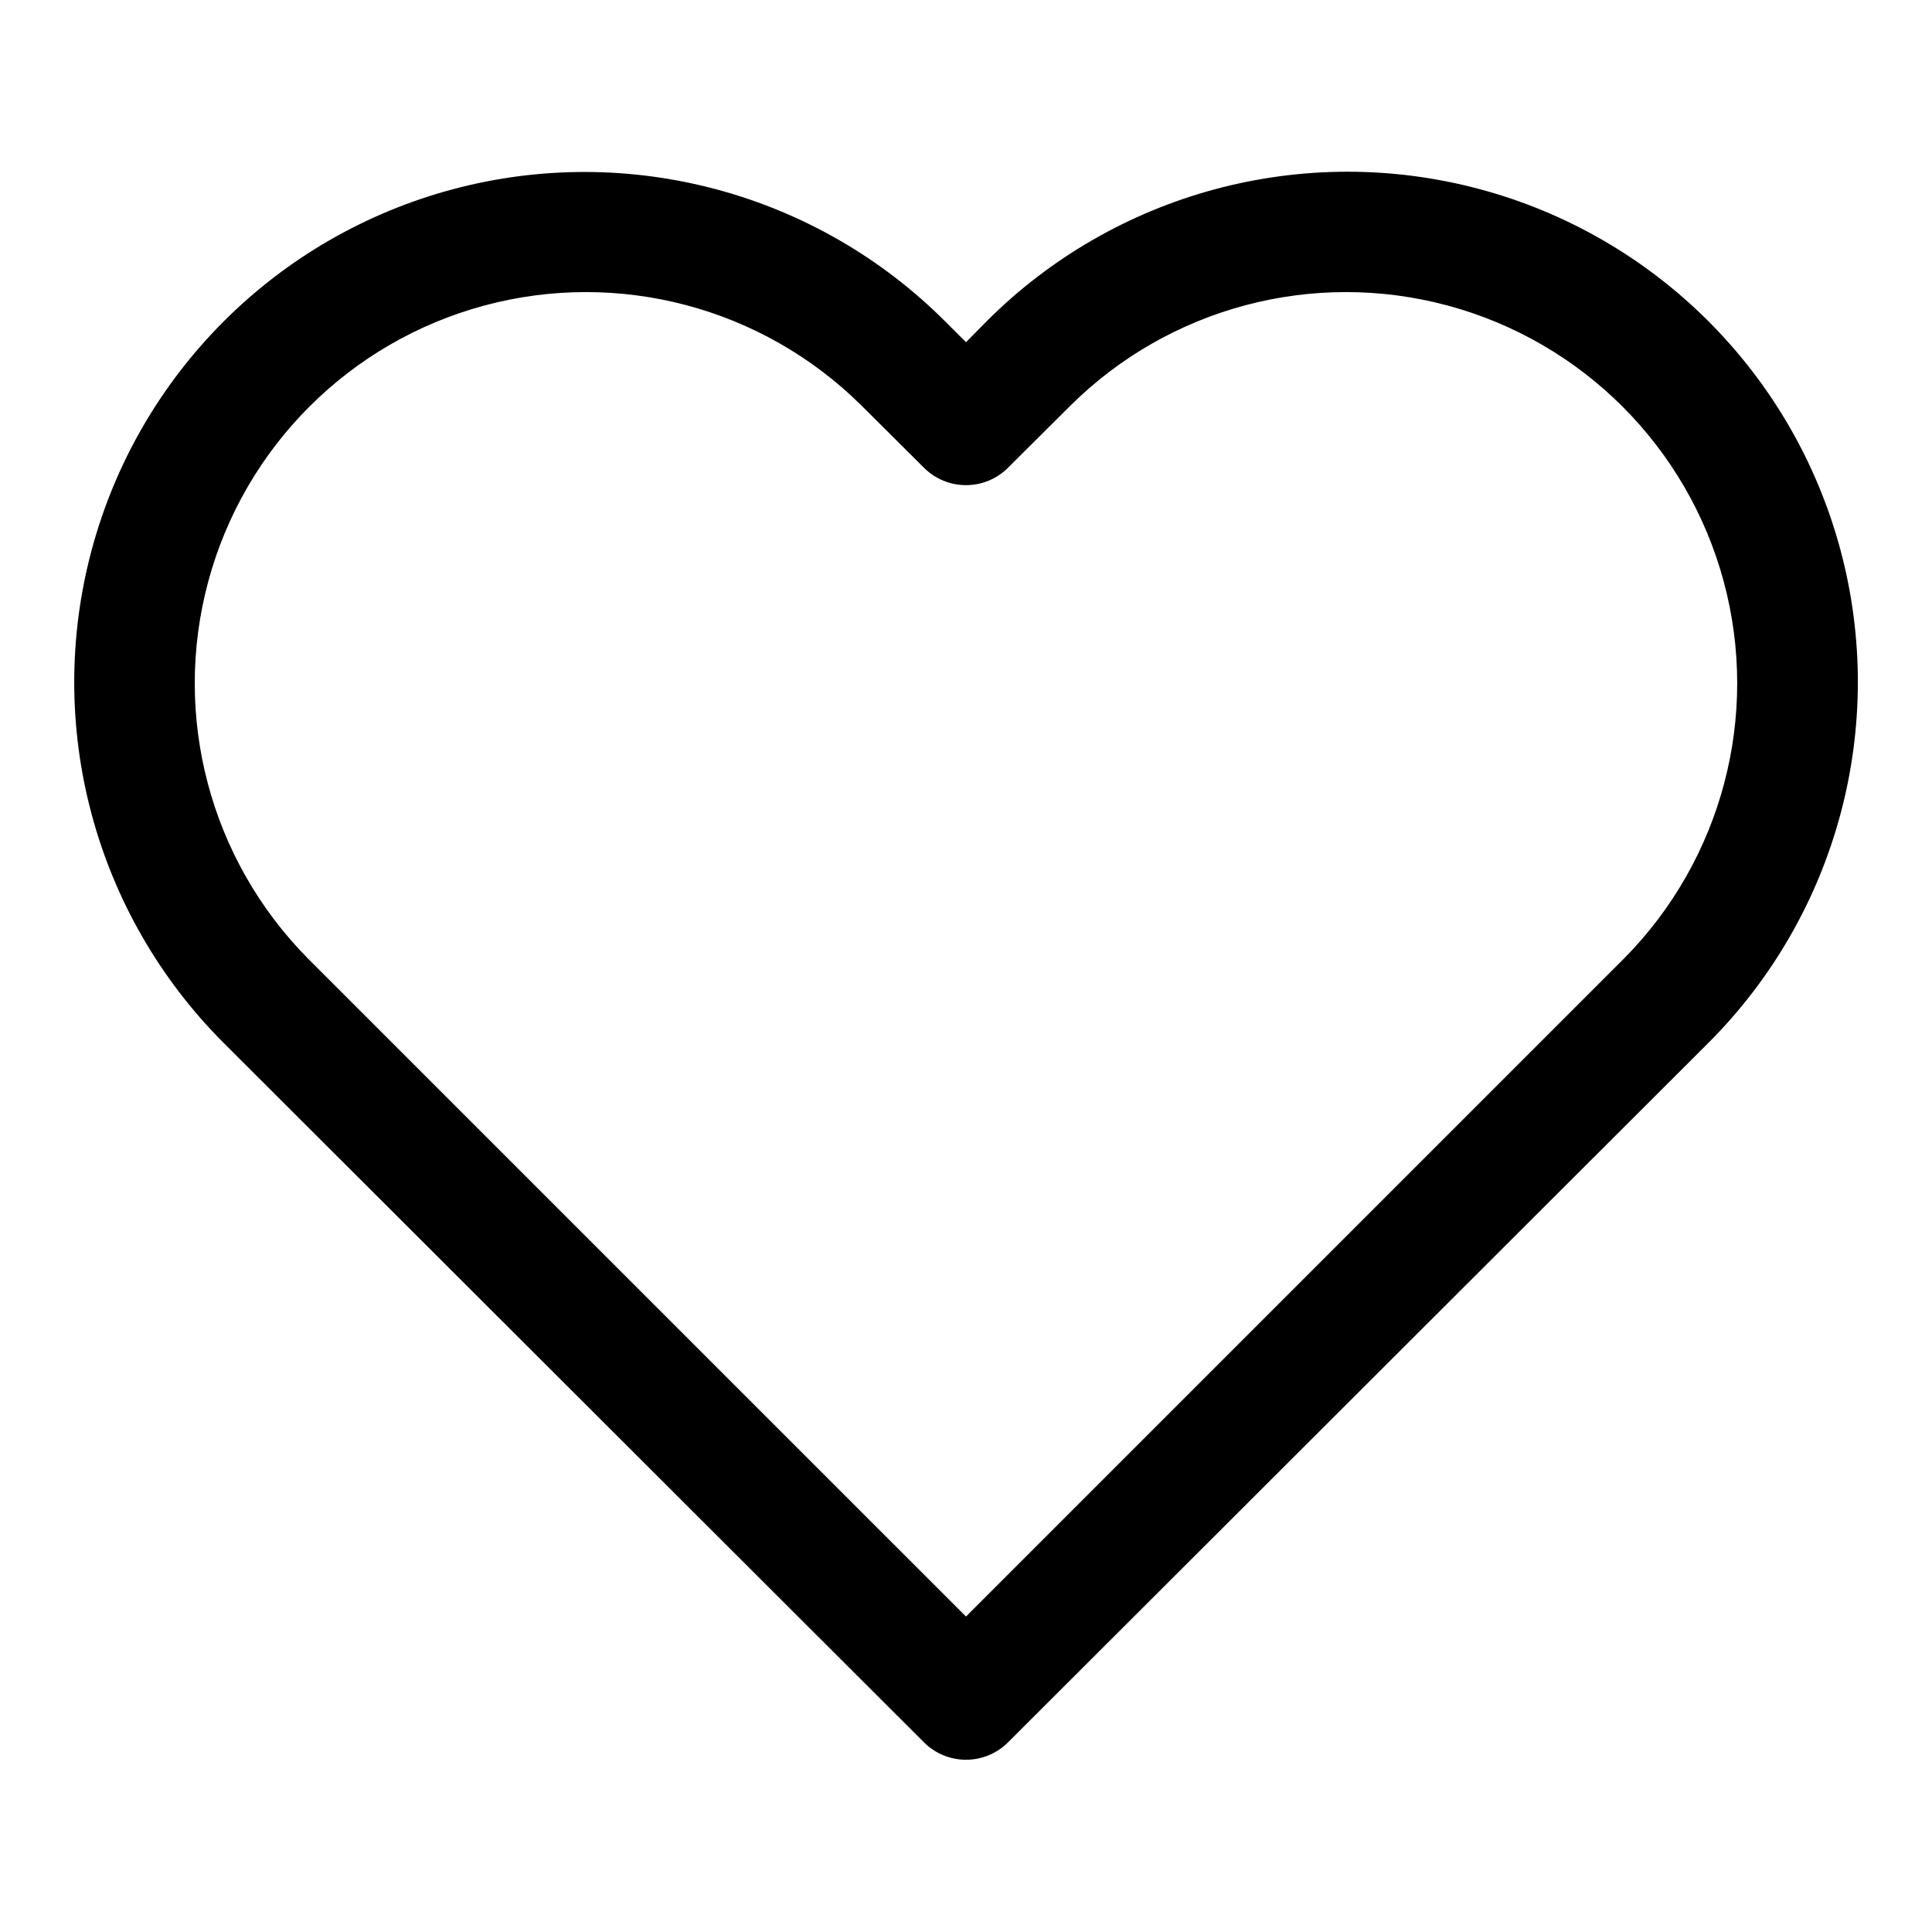 <?xml version="1.0" encoding="UTF-8"?>
<!-- Uploaded to: SVG Repo, www.svgrepo.com, Generator: SVG Repo Mixer Tools -->
<svg fill="#000000" width="800px" height="800px" version="1.1" viewBox="144 144 512 512" xmlns="http://www.w3.org/2000/svg">
 <path d="m405.43 229.18-5.43 5.512-5.434-5.434c-34.129-34.184-83.902-47.566-130.57-35.102-46.668 12.465-83.145 48.879-95.684 95.527-12.543 46.648 0.758 96.445 34.887 130.63l185.7 185.46c2.949 2.934 6.941 4.578 11.102 4.578 4.156 0 8.148-1.645 11.098-4.578l185.7-185.46c34.141-34.184 47.453-83.988 34.918-130.65-12.531-46.66-49.008-83.09-95.684-95.566-46.676-12.477-96.461 0.898-130.61 35.082zm168.93 168.86-174.36 174.36-174.37-174.36c-25.984-26.238-36.055-64.316-26.434-99.969 9.621-35.652 37.48-63.496 73.137-73.098 35.656-9.602 73.73 0.488 99.953 26.488l16.609 16.531c2.949 2.934 6.941 4.578 11.102 4.578 4.156 0 8.148-1.645 11.098-4.578l16.609-16.531c26.223-26 64.297-36.09 99.953-26.488 35.656 9.602 63.516 37.445 73.137 73.098s-0.449 73.73-26.434 99.969z"/>
</svg>